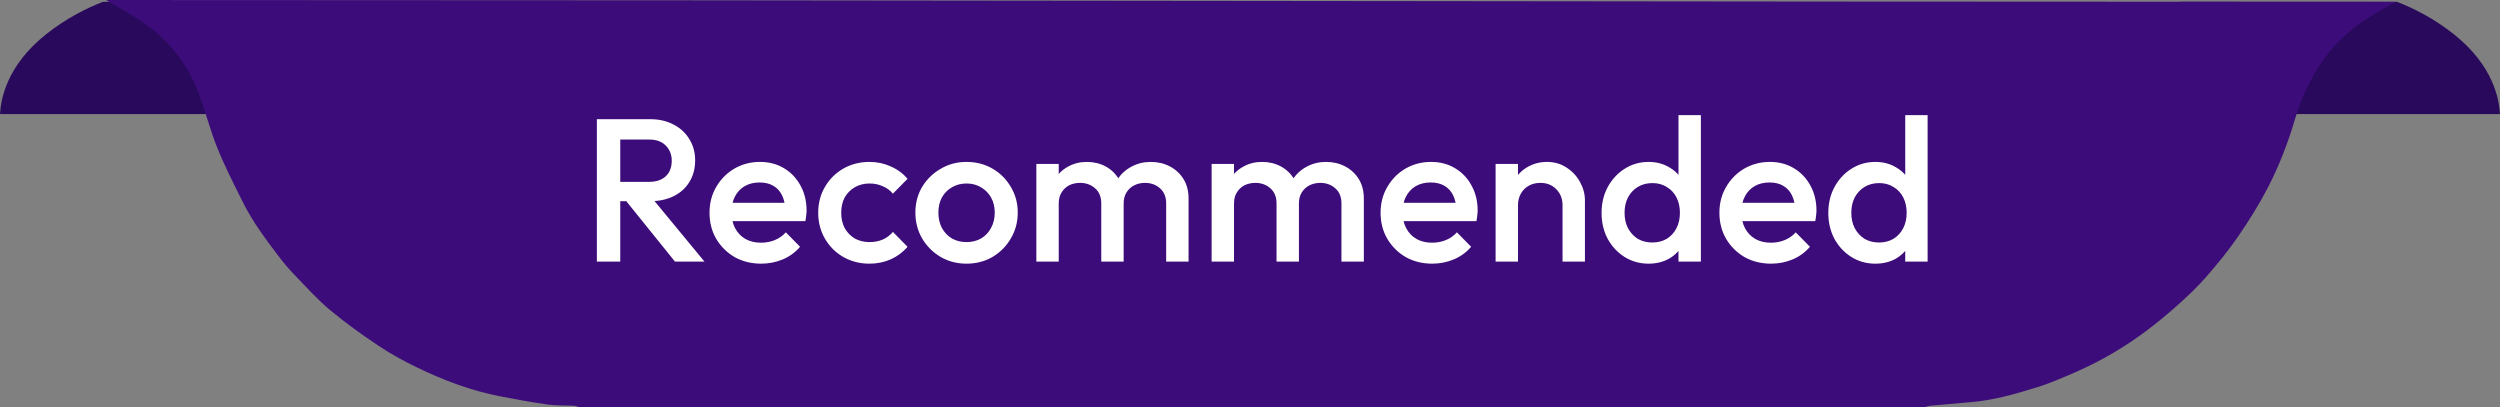 <svg width="172" height="28" viewBox="0 0 172 28" fill="none" xmlns="http://www.w3.org/2000/svg">
<rect x="0" y="0" width="172" height="28" fill="#808080" stroke="none"/>
<path d="M21.97 7.846H0C0.058 6.857 0.429 4.537 3.172 2.355C4.529 1.277 5.934 0.57 7.08 0.125H21.967V7.846H21.97Z" fill="#29095B"/>
<path d="M150.031 7.846H171.998C171.94 6.857 171.569 4.537 168.826 2.355C167.469 1.277 166.065 0.57 164.918 0.125H150.031V7.846Z" fill="#29095B"/>
<path d="M132.462 28H39.797C39.697 27.97 39.597 27.922 39.495 27.916C38.901 27.887 38.296 27.916 37.709 27.835C36.604 27.679 35.502 27.477 34.406 27.266C32.42 26.884 30.537 26.171 28.719 25.295C27.799 24.853 26.894 24.356 26.044 23.79C24.898 23.024 23.769 22.218 22.709 21.333C21.839 20.605 21.068 19.747 20.274 18.925C19.885 18.523 19.519 18.094 19.182 17.646C18.286 16.462 17.386 15.273 16.721 13.933C16.105 12.695 15.469 11.459 14.951 10.178C14.446 8.93 14.125 7.603 13.643 6.343C12.849 4.267 11.484 2.64 9.667 1.421C8.967 0.952 8.01 0.426 7.297 0C59.721 0 112.381 0.127 164.826 0.127C164.231 0.467 163.627 0.785 163.048 1.149C161.851 1.901 160.794 2.818 159.944 3.981C159 5.273 158.335 6.705 157.882 8.239C157.409 9.849 156.801 11.408 156.039 12.889C155.436 14.059 154.729 15.184 153.984 16.268C153.316 17.242 152.559 18.159 151.786 19.049C151.202 19.72 150.55 20.338 149.889 20.931C149.179 21.57 148.443 22.183 147.68 22.754C146.226 23.844 144.669 24.766 143.017 25.503C142.059 25.929 141.092 26.355 140.095 26.662C138.651 27.107 137.194 27.525 135.679 27.66C134.716 27.747 133.751 27.827 132.788 27.916C132.675 27.927 132.567 27.97 132.454 28H132.462Z" fill="#3D0C7B"/>
<path d="M42.17 13.842V12.512H44.648C45.143 12.512 45.525 12.386 45.796 12.134C46.076 11.873 46.216 11.513 46.216 11.056C46.216 10.645 46.081 10.3 45.81 10.02C45.539 9.74 45.157 9.6 44.662 9.6H42.17V8.2H44.732C45.348 8.2 45.889 8.326 46.356 8.578C46.823 8.821 47.182 9.157 47.434 9.586C47.695 10.006 47.826 10.487 47.826 11.028C47.826 11.597 47.695 12.092 47.434 12.512C47.182 12.932 46.823 13.259 46.356 13.492C45.889 13.725 45.348 13.842 44.732 13.842H42.17ZM41.064 18V8.2H42.674V18H41.064ZM46.44 18L43.01 13.744L44.508 13.198L48.47 18H46.44ZM52.37 18.14C51.699 18.14 51.092 17.991 50.55 17.692C50.019 17.384 49.594 16.964 49.276 16.432C48.968 15.9 48.815 15.303 48.815 14.64C48.815 13.977 48.968 13.385 49.276 12.862C49.584 12.33 50 11.91 50.523 11.602C51.054 11.294 51.642 11.14 52.286 11.14C52.912 11.14 53.462 11.285 53.938 11.574C54.424 11.863 54.802 12.26 55.072 12.764C55.352 13.268 55.492 13.842 55.492 14.486C55.492 14.598 55.483 14.715 55.465 14.836C55.455 14.948 55.437 15.074 55.408 15.214H49.892V13.954H54.611L54.036 14.458C54.018 14.047 53.938 13.702 53.798 13.422C53.658 13.142 53.458 12.927 53.197 12.778C52.944 12.629 52.632 12.554 52.258 12.554C51.867 12.554 51.526 12.638 51.236 12.806C50.947 12.974 50.723 13.212 50.565 13.52C50.406 13.819 50.327 14.178 50.327 14.598C50.327 15.018 50.41 15.387 50.578 15.704C50.746 16.021 50.984 16.269 51.292 16.446C51.6 16.614 51.955 16.698 52.356 16.698C52.702 16.698 53.019 16.637 53.309 16.516C53.607 16.395 53.859 16.217 54.065 15.984L55.044 16.978C54.718 17.361 54.321 17.65 53.855 17.846C53.388 18.042 52.893 18.14 52.37 18.14ZM59.821 18.14C59.158 18.14 58.556 17.986 58.015 17.678C57.483 17.37 57.063 16.95 56.755 16.418C56.447 15.886 56.293 15.293 56.293 14.64C56.293 13.977 56.447 13.385 56.755 12.862C57.063 12.33 57.483 11.91 58.015 11.602C58.556 11.294 59.158 11.14 59.821 11.14C60.344 11.14 60.829 11.243 61.277 11.448C61.734 11.644 62.122 11.929 62.439 12.302L61.431 13.324C61.235 13.091 60.997 12.918 60.717 12.806C60.446 12.685 60.148 12.624 59.821 12.624C59.438 12.624 59.098 12.713 58.799 12.89C58.51 13.058 58.281 13.291 58.113 13.59C57.954 13.889 57.875 14.239 57.875 14.64C57.875 15.032 57.954 15.382 58.113 15.69C58.281 15.989 58.51 16.227 58.799 16.404C59.098 16.572 59.438 16.656 59.821 16.656C60.148 16.656 60.446 16.6 60.717 16.488C60.997 16.367 61.235 16.189 61.431 15.956L62.439 16.978C62.122 17.351 61.734 17.641 61.277 17.846C60.829 18.042 60.344 18.14 59.821 18.14ZM66.493 18.14C65.839 18.14 65.247 17.986 64.715 17.678C64.183 17.361 63.758 16.936 63.441 16.404C63.133 15.872 62.979 15.279 62.979 14.626C62.979 13.973 63.133 13.385 63.441 12.862C63.758 12.339 64.183 11.924 64.715 11.616C65.247 11.299 65.839 11.14 66.493 11.14C67.155 11.14 67.753 11.294 68.285 11.602C68.817 11.91 69.237 12.33 69.545 12.862C69.862 13.385 70.021 13.973 70.021 14.626C70.021 15.279 69.862 15.872 69.545 16.404C69.237 16.936 68.817 17.361 68.285 17.678C67.753 17.986 67.155 18.14 66.493 18.14ZM66.493 16.656C66.875 16.656 67.211 16.572 67.501 16.404C67.799 16.227 68.028 15.984 68.187 15.676C68.355 15.368 68.439 15.018 68.439 14.626C68.439 14.234 68.355 13.889 68.187 13.59C68.019 13.291 67.79 13.058 67.501 12.89C67.211 12.713 66.875 12.624 66.493 12.624C66.119 12.624 65.783 12.713 65.485 12.89C65.195 13.058 64.967 13.291 64.799 13.59C64.64 13.889 64.561 14.234 64.561 14.626C64.561 15.018 64.64 15.368 64.799 15.676C64.967 15.984 65.195 16.227 65.485 16.404C65.783 16.572 66.119 16.656 66.493 16.656ZM71.301 18V11.28H72.841V18H71.301ZM75.767 18V13.996C75.767 13.548 75.627 13.203 75.347 12.96C75.067 12.708 74.722 12.582 74.311 12.582C74.031 12.582 73.779 12.638 73.555 12.75C73.341 12.862 73.168 13.025 73.037 13.24C72.907 13.445 72.841 13.697 72.841 13.996L72.239 13.66C72.239 13.147 72.351 12.703 72.575 12.33C72.799 11.957 73.103 11.667 73.485 11.462C73.868 11.247 74.297 11.14 74.773 11.14C75.249 11.14 75.679 11.243 76.061 11.448C76.444 11.653 76.747 11.943 76.971 12.316C77.195 12.689 77.307 13.137 77.307 13.66V18H75.767ZM80.233 18V13.996C80.233 13.548 80.093 13.203 79.813 12.96C79.533 12.708 79.188 12.582 78.777 12.582C78.507 12.582 78.259 12.638 78.035 12.75C77.811 12.862 77.634 13.025 77.503 13.24C77.373 13.445 77.307 13.697 77.307 13.996L76.439 13.66C76.486 13.147 76.635 12.703 76.887 12.33C77.139 11.957 77.461 11.667 77.853 11.462C78.255 11.247 78.693 11.14 79.169 11.14C79.655 11.14 80.093 11.243 80.485 11.448C80.877 11.653 81.19 11.943 81.423 12.316C81.657 12.689 81.773 13.137 81.773 13.66V18H80.233ZM83.36 18V11.28H84.9V18H83.36ZM87.826 18V13.996C87.826 13.548 87.686 13.203 87.406 12.96C87.126 12.708 86.781 12.582 86.37 12.582C86.09 12.582 85.838 12.638 85.614 12.75C85.399 12.862 85.227 13.025 85.096 13.24C84.965 13.445 84.9 13.697 84.9 13.996L84.298 13.66C84.298 13.147 84.41 12.703 84.634 12.33C84.858 11.957 85.161 11.667 85.544 11.462C85.927 11.247 86.356 11.14 86.832 11.14C87.308 11.14 87.737 11.243 88.12 11.448C88.502 11.653 88.806 11.943 89.03 12.316C89.254 12.689 89.366 13.137 89.366 13.66V18H87.826ZM92.292 18V13.996C92.292 13.548 92.152 13.203 91.872 12.96C91.592 12.708 91.246 12.582 90.836 12.582C90.565 12.582 90.318 12.638 90.094 12.75C89.87 12.862 89.692 13.025 89.562 13.24C89.431 13.445 89.366 13.697 89.366 13.996L88.498 13.66C88.544 13.147 88.694 12.703 88.946 12.33C89.198 11.957 89.52 11.667 89.912 11.462C90.313 11.247 90.752 11.14 91.228 11.14C91.713 11.14 92.152 11.243 92.544 11.448C92.936 11.653 93.249 11.943 93.482 12.316C93.715 12.689 93.832 13.137 93.832 13.66V18H92.292ZM98.54 18.14C97.868 18.14 97.262 17.991 96.721 17.692C96.189 17.384 95.764 16.964 95.447 16.432C95.138 15.9 94.984 15.303 94.984 14.64C94.984 13.977 95.138 13.385 95.447 12.862C95.754 12.33 96.17 11.91 96.692 11.602C97.225 11.294 97.812 11.14 98.457 11.14C99.082 11.14 99.632 11.285 100.108 11.574C100.594 11.863 100.972 12.26 101.242 12.764C101.522 13.268 101.662 13.842 101.662 14.486C101.662 14.598 101.653 14.715 101.634 14.836C101.625 14.948 101.606 15.074 101.578 15.214H96.062V13.954H100.78L100.206 14.458C100.188 14.047 100.108 13.702 99.969 13.422C99.829 13.142 99.628 12.927 99.367 12.778C99.115 12.629 98.802 12.554 98.428 12.554C98.037 12.554 97.696 12.638 97.406 12.806C97.117 12.974 96.893 13.212 96.734 13.52C96.576 13.819 96.496 14.178 96.496 14.598C96.496 15.018 96.581 15.387 96.749 15.704C96.916 16.021 97.154 16.269 97.463 16.446C97.77 16.614 98.125 16.698 98.526 16.698C98.872 16.698 99.189 16.637 99.478 16.516C99.777 16.395 100.029 16.217 100.234 15.984L101.214 16.978C100.888 17.361 100.491 17.65 100.024 17.846C99.558 18.042 99.063 18.14 98.54 18.14ZM107.503 18V14.122C107.503 13.674 107.358 13.305 107.069 13.016C106.789 12.727 106.425 12.582 105.977 12.582C105.678 12.582 105.412 12.647 105.179 12.778C104.946 12.909 104.764 13.091 104.633 13.324C104.502 13.557 104.437 13.823 104.437 14.122L103.835 13.786C103.835 13.273 103.947 12.82 104.171 12.428C104.395 12.027 104.703 11.714 105.095 11.49C105.496 11.257 105.944 11.14 106.439 11.14C106.943 11.14 107.391 11.271 107.783 11.532C108.175 11.784 108.483 12.115 108.707 12.526C108.931 12.927 109.043 13.347 109.043 13.786V18H107.503ZM102.897 18V11.28H104.437V18H102.897ZM113.422 18.14C112.815 18.14 112.265 17.986 111.77 17.678C111.285 17.37 110.897 16.955 110.608 16.432C110.328 15.9 110.188 15.307 110.188 14.654C110.188 13.991 110.328 13.399 110.608 12.876C110.897 12.344 111.285 11.924 111.77 11.616C112.265 11.299 112.815 11.14 113.422 11.14C113.935 11.14 114.388 11.252 114.78 11.476C115.181 11.691 115.499 11.989 115.732 12.372C115.965 12.755 116.082 13.189 116.082 13.674V15.606C116.082 16.091 115.965 16.525 115.732 16.908C115.508 17.291 115.195 17.594 114.794 17.818C114.393 18.033 113.935 18.14 113.422 18.14ZM113.674 16.684C114.057 16.684 114.388 16.6 114.668 16.432C114.957 16.255 115.181 16.012 115.34 15.704C115.499 15.396 115.578 15.041 115.578 14.64C115.578 14.239 115.499 13.884 115.34 13.576C115.181 13.268 114.957 13.03 114.668 12.862C114.388 12.685 114.061 12.596 113.688 12.596C113.305 12.596 112.969 12.685 112.68 12.862C112.4 13.03 112.176 13.268 112.008 13.576C111.849 13.884 111.77 14.239 111.77 14.64C111.77 15.041 111.849 15.396 112.008 15.704C112.176 16.012 112.4 16.255 112.68 16.432C112.969 16.6 113.301 16.684 113.674 16.684ZM117.02 18H115.48V16.194L115.746 14.556L115.48 12.932V7.92H117.02V18ZM121.851 18.14C121.179 18.14 120.572 17.991 120.031 17.692C119.499 17.384 119.074 16.964 118.757 16.432C118.449 15.9 118.295 15.303 118.295 14.64C118.295 13.977 118.449 13.385 118.757 12.862C119.065 12.33 119.48 11.91 120.003 11.602C120.535 11.294 121.123 11.14 121.767 11.14C122.392 11.14 122.943 11.285 123.419 11.574C123.904 11.863 124.282 12.26 124.553 12.764C124.833 13.268 124.973 13.842 124.973 14.486C124.973 14.598 124.964 14.715 124.945 14.836C124.936 14.948 124.917 15.074 124.889 15.214H119.373V13.954H124.091L123.517 14.458C123.498 14.047 123.419 13.702 123.279 13.422C123.139 13.142 122.938 12.927 122.677 12.778C122.425 12.629 122.112 12.554 121.739 12.554C121.347 12.554 121.006 12.638 120.717 12.806C120.428 12.974 120.204 13.212 120.045 13.52C119.886 13.819 119.807 14.178 119.807 14.598C119.807 15.018 119.891 15.387 120.059 15.704C120.227 16.021 120.465 16.269 120.773 16.446C121.081 16.614 121.436 16.698 121.837 16.698C122.182 16.698 122.5 16.637 122.789 16.516C123.088 16.395 123.34 16.217 123.545 15.984L124.525 16.978C124.198 17.361 123.802 17.65 123.335 17.846C122.868 18.042 122.374 18.14 121.851 18.14ZM129.022 18.14C128.415 18.14 127.864 17.986 127.37 17.678C126.884 17.37 126.497 16.955 126.208 16.432C125.928 15.9 125.788 15.307 125.788 14.654C125.788 13.991 125.928 13.399 126.208 12.876C126.497 12.344 126.884 11.924 127.37 11.616C127.864 11.299 128.415 11.14 129.022 11.14C129.535 11.14 129.988 11.252 130.38 11.476C130.781 11.691 131.098 11.989 131.332 12.372C131.565 12.755 131.682 13.189 131.682 13.674V15.606C131.682 16.091 131.565 16.525 131.332 16.908C131.108 17.291 130.795 17.594 130.394 17.818C129.992 18.033 129.535 18.14 129.022 18.14ZM129.274 16.684C129.656 16.684 129.988 16.6 130.268 16.432C130.557 16.255 130.781 16.012 130.94 15.704C131.098 15.396 131.178 15.041 131.178 14.64C131.178 14.239 131.098 13.884 130.94 13.576C130.781 13.268 130.557 13.03 130.268 12.862C129.988 12.685 129.661 12.596 129.288 12.596C128.905 12.596 128.569 12.685 128.28 12.862C128 13.03 127.776 13.268 127.608 13.576C127.449 13.884 127.37 14.239 127.37 14.64C127.37 15.041 127.449 15.396 127.608 15.704C127.776 16.012 128 16.255 128.28 16.432C128.569 16.6 128.9 16.684 129.274 16.684ZM132.62 18H131.08V16.194L131.346 14.556L131.08 12.932V7.92H132.62V18Z" fill="white"/>
</svg>
